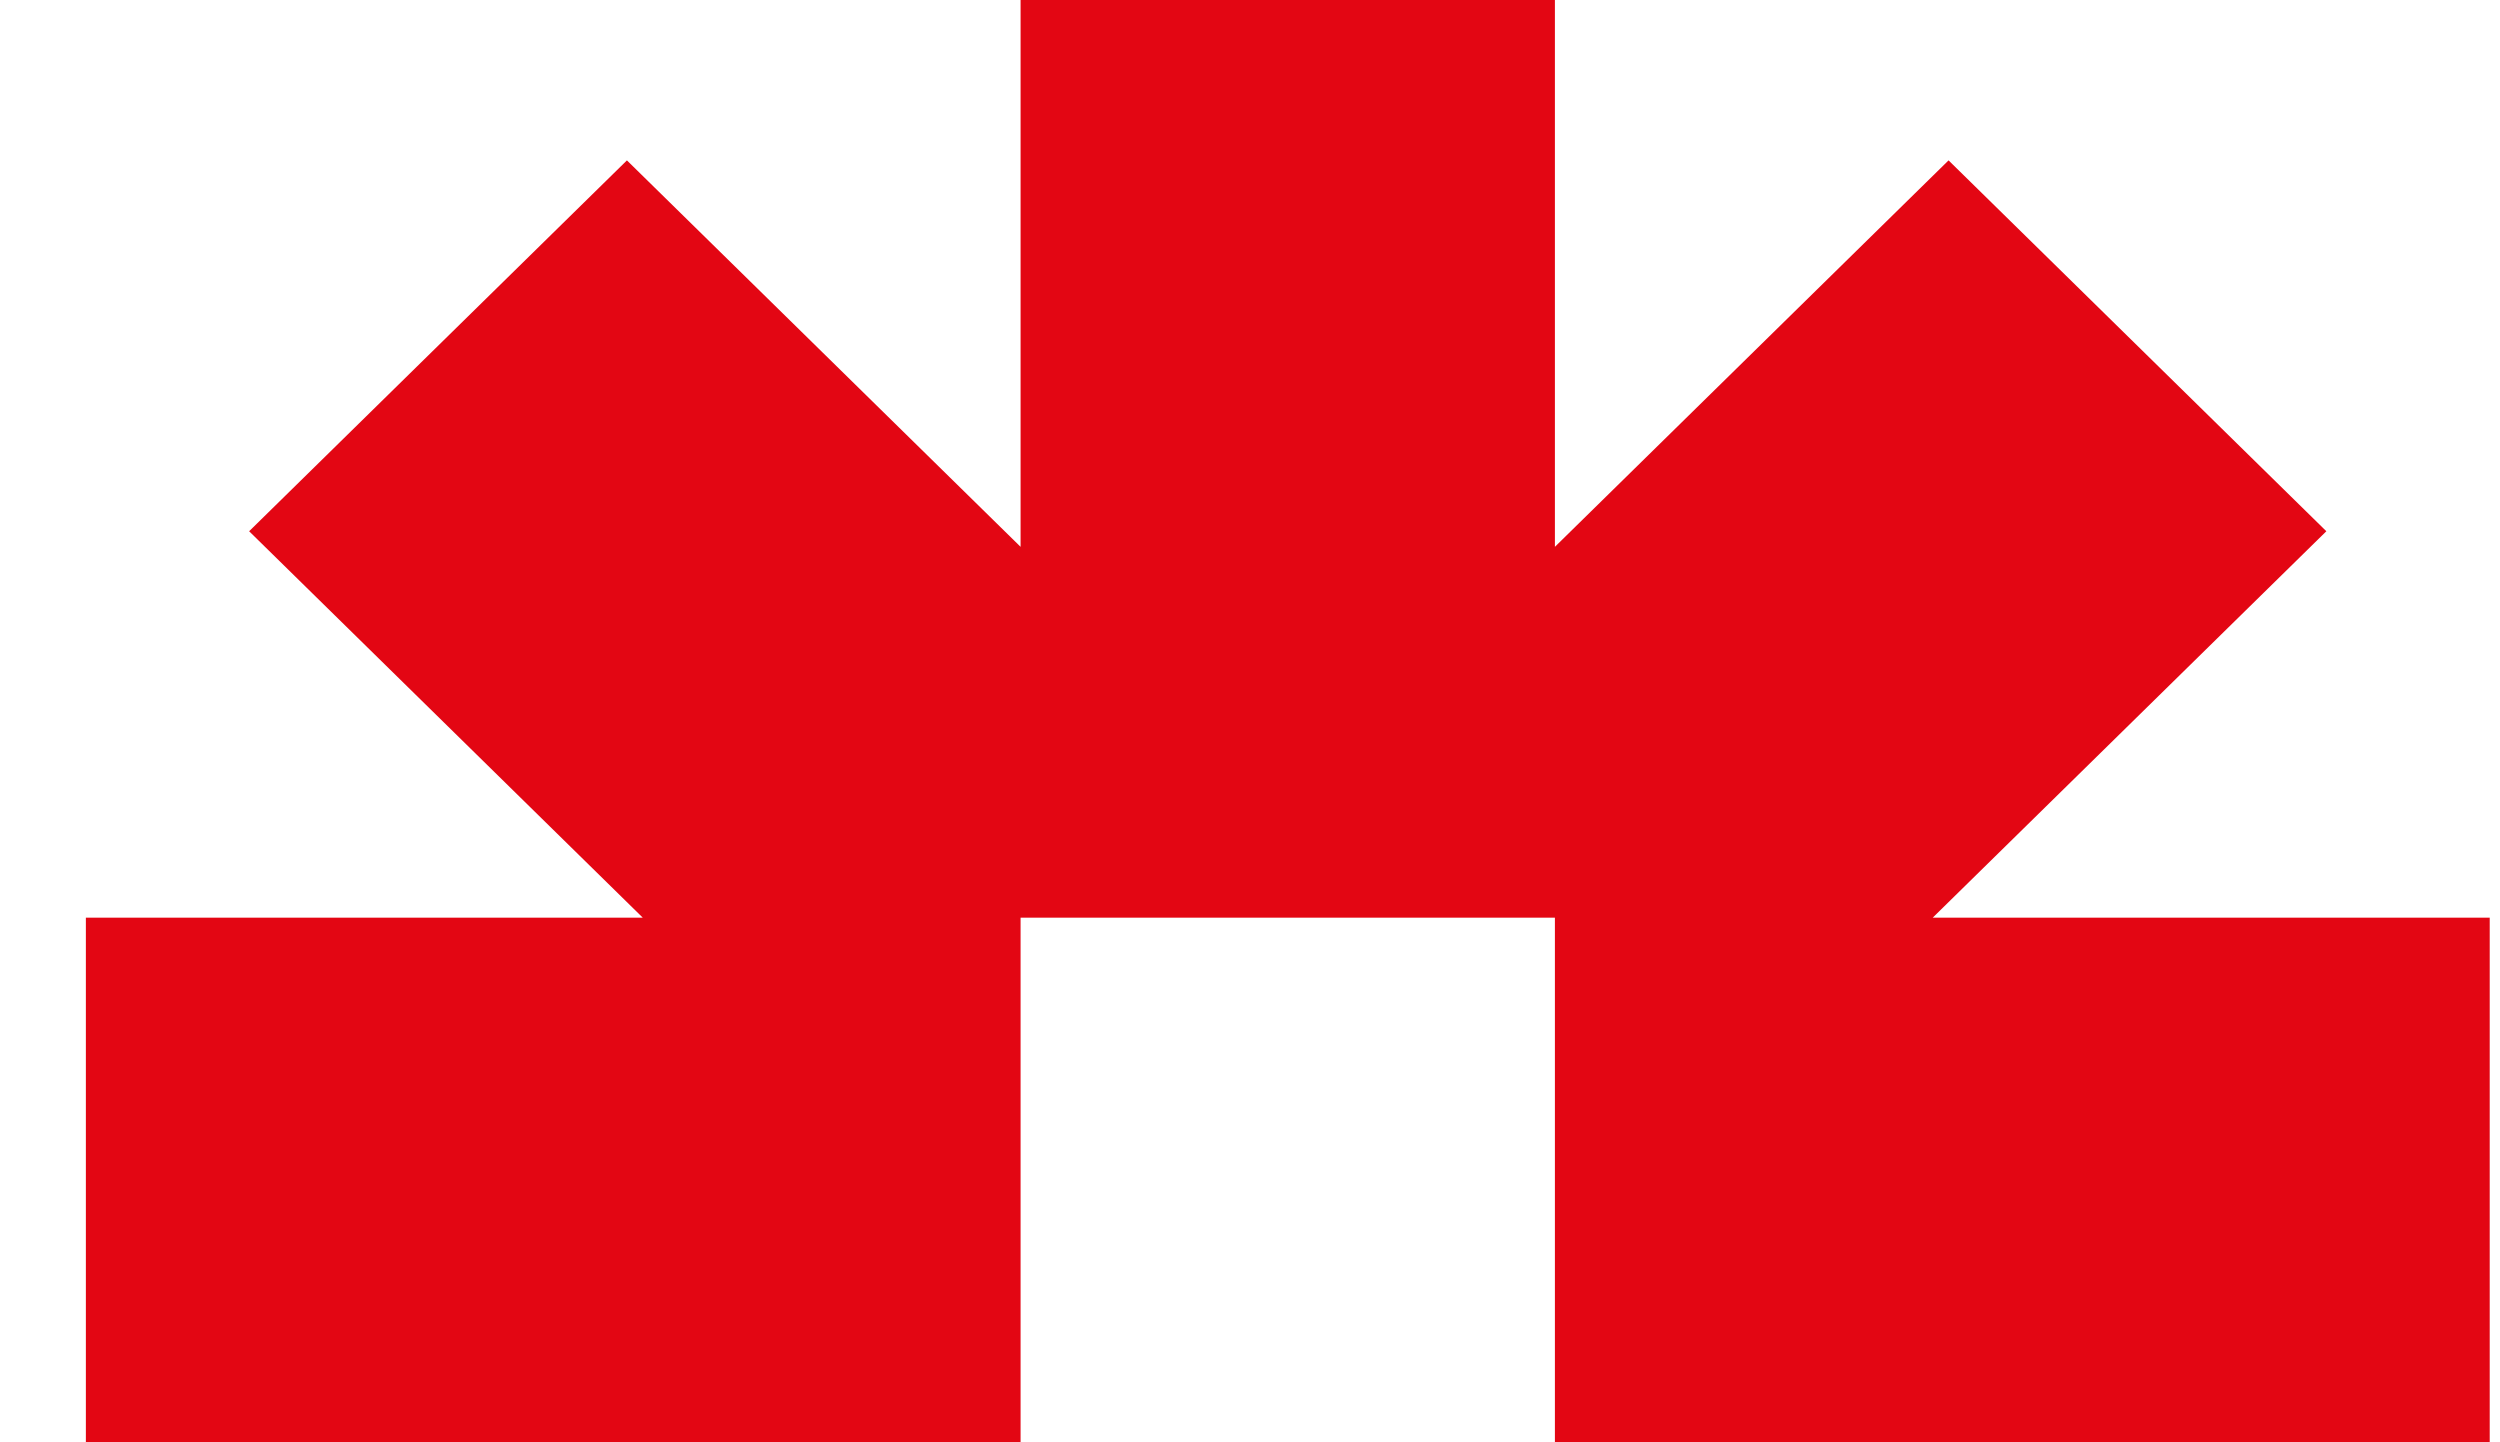 <svg width="26" height="15" viewBox="0 0 26 15" fill="none" xmlns="http://www.w3.org/2000/svg">
<path d="M6.52 1.668L10.614 5.687V0H16.171V5.687L20.265 1.668L24.194 5.525L20.1 9.544H25.893V15H16.171V9.544H10.614V15H0.893V9.544H6.685L2.591 5.525L6.52 1.668Z" fill="#E30613"/>
</svg>

